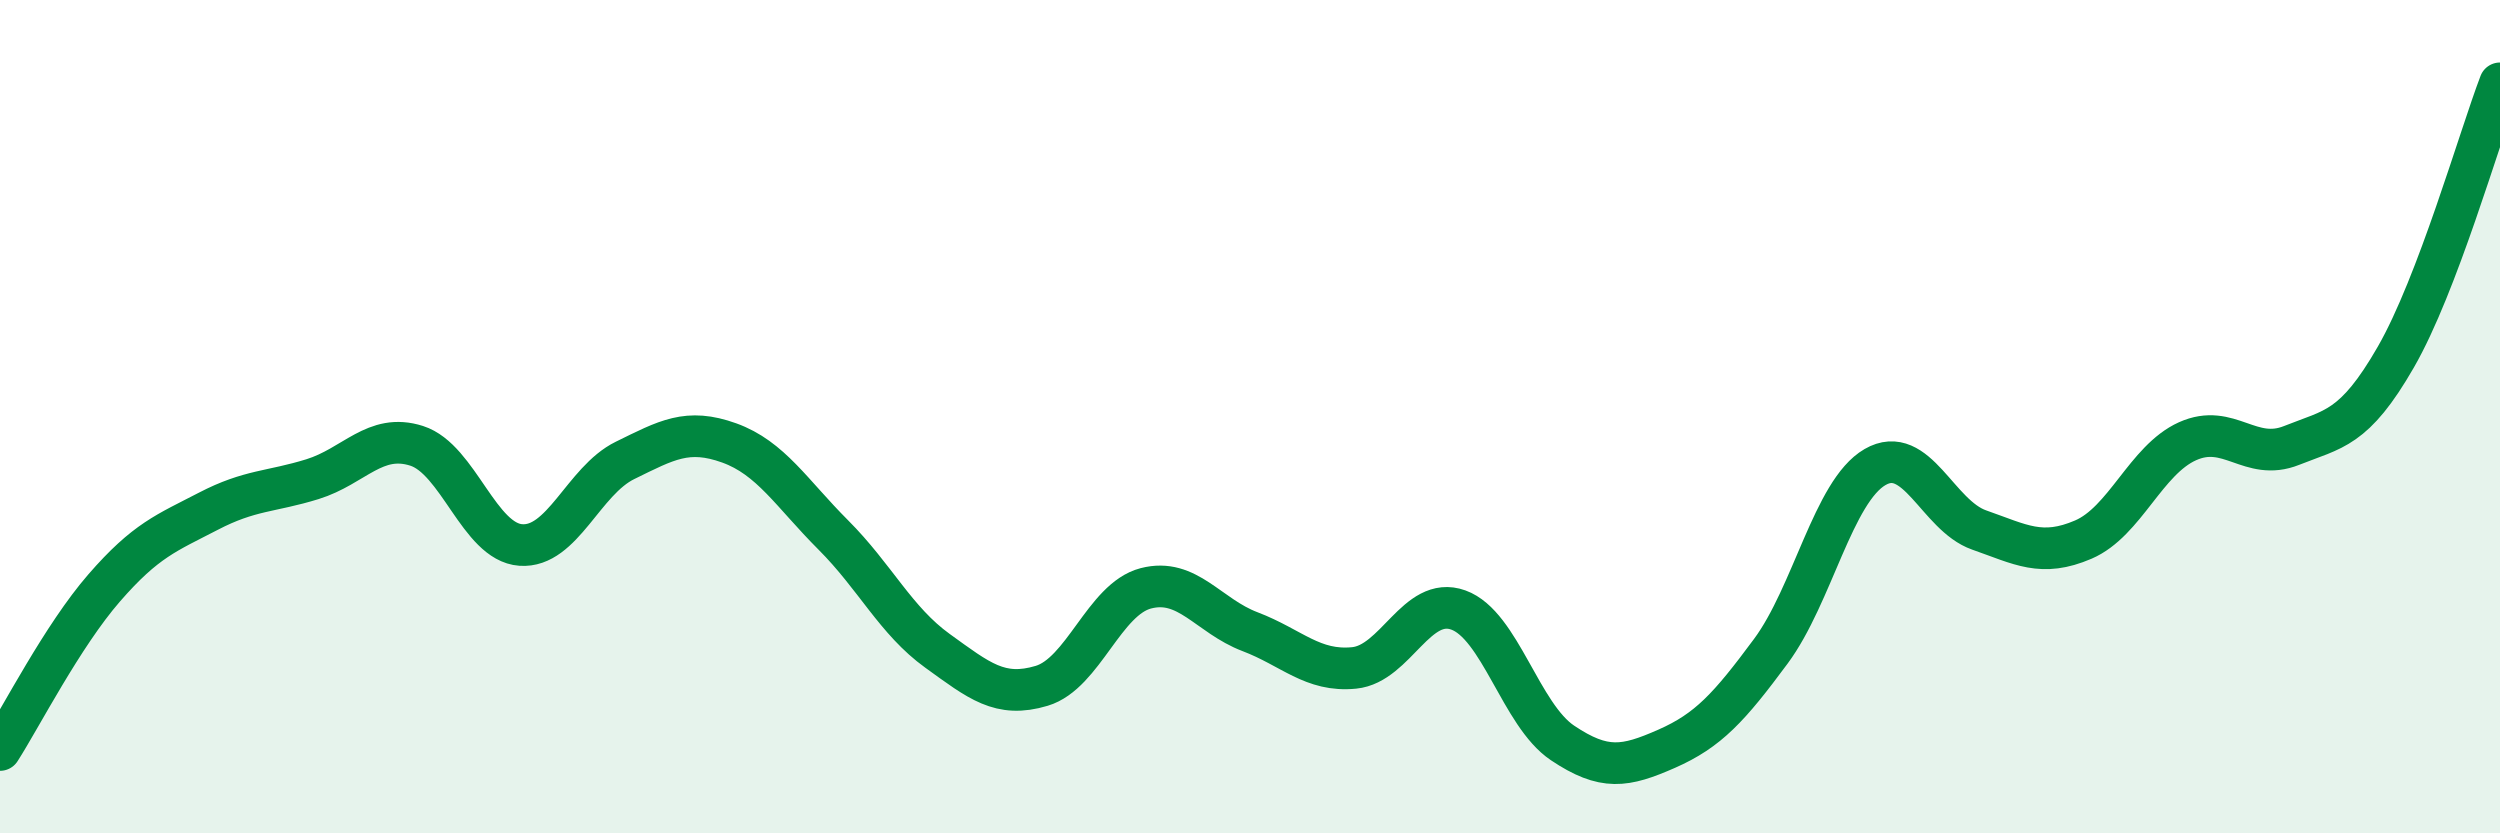 
    <svg width="60" height="20" viewBox="0 0 60 20" xmlns="http://www.w3.org/2000/svg">
      <path
        d="M 0,18 C 0.5,17.22 1.5,15.26 2.5,14.11 C 3.5,12.96 4,12.79 5,12.27 C 6,11.75 6.5,11.81 7.5,11.5 C 8.5,11.19 9,10.38 10,10.7 C 11,11.02 11.5,13.01 12.5,13.08 C 13.5,13.15 14,11.54 15,11.05 C 16,10.56 16.5,10.27 17.5,10.63 C 18.5,10.99 19,11.84 20,12.84 C 21,13.84 21.5,14.9 22.5,15.62 C 23.5,16.34 24,16.76 25,16.46 C 26,16.16 26.5,14.38 27.5,14.12 C 28.5,13.86 29,14.78 30,15.16 C 31,15.54 31.5,16.13 32.5,16.03 C 33.5,15.93 34,14.28 35,14.64 C 36,15 36.5,17.16 37.5,17.83 C 38.5,18.5 39,18.41 40,17.97 C 41,17.53 41.5,16.98 42.5,15.63 C 43.5,14.28 44,11.79 45,11.21 C 46,10.63 46.5,12.37 47.5,12.72 C 48.5,13.07 49,13.38 50,12.95 C 51,12.52 51.5,11.04 52.5,10.59 C 53.5,10.14 54,11.09 55,10.69 C 56,10.29 56.5,10.31 57.5,8.57 C 58.5,6.83 59.5,3.31 60,2L60 20L0 20Z"
        fill="#008740"
        opacity="0.1"
        stroke-linecap="round"
        stroke-linejoin="round"
      />
      <path
        d="M 0,18 C 0.5,17.22 1.5,15.26 2.5,14.11 C 3.5,12.96 4,12.79 5,12.27 C 6,11.75 6.5,11.81 7.5,11.5 C 8.5,11.19 9,10.38 10,10.7 C 11,11.02 11.5,13.01 12.5,13.08 C 13.5,13.15 14,11.54 15,11.05 C 16,10.56 16.5,10.27 17.5,10.63 C 18.5,10.99 19,11.84 20,12.84 C 21,13.84 21.5,14.9 22.5,15.62 C 23.5,16.34 24,16.76 25,16.46 C 26,16.16 26.5,14.38 27.5,14.12 C 28.5,13.86 29,14.78 30,15.16 C 31,15.54 31.5,16.13 32.5,16.03 C 33.5,15.93 34,14.28 35,14.64 C 36,15 36.5,17.16 37.5,17.83 C 38.5,18.5 39,18.41 40,17.97 C 41,17.53 41.5,16.98 42.5,15.63 C 43.5,14.28 44,11.79 45,11.21 C 46,10.63 46.5,12.37 47.5,12.72 C 48.5,13.07 49,13.38 50,12.95 C 51,12.52 51.5,11.04 52.5,10.59 C 53.5,10.14 54,11.09 55,10.69 C 56,10.29 56.5,10.31 57.5,8.57 C 58.5,6.83 59.5,3.31 60,2"
        stroke="#008740"
        stroke-width="1"
        fill="none"
        stroke-linecap="round"
        stroke-linejoin="round"
      />
    </svg>
  